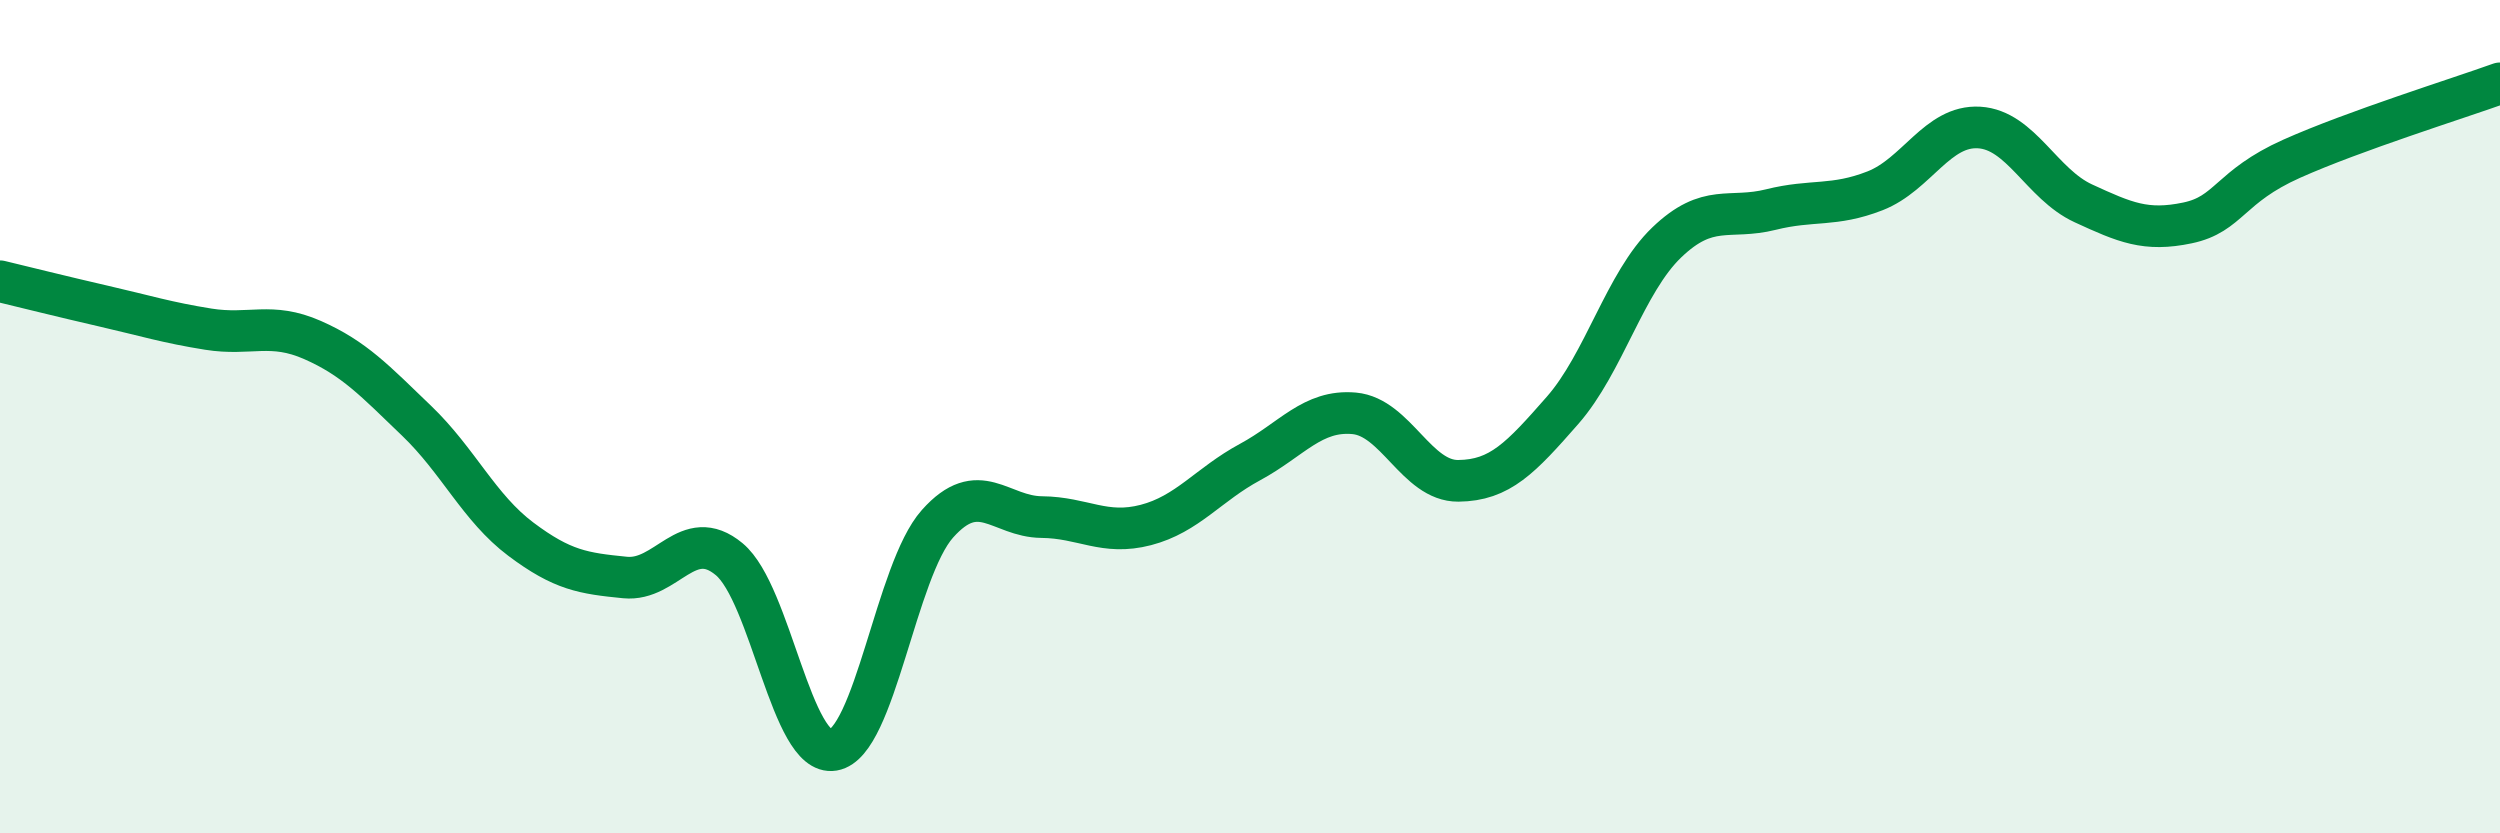 
    <svg width="60" height="20" viewBox="0 0 60 20" xmlns="http://www.w3.org/2000/svg">
      <path
        d="M 0,6.75 C 0.5,6.87 1.5,7.12 2.5,7.35 C 3.5,7.58 4,7.74 5,7.9 C 6,8.06 6.5,7.72 7.5,8.16 C 8.5,8.6 9,9.14 10,10.1 C 11,11.06 11.5,12.19 12.5,12.94 C 13.5,13.69 14,13.76 15,13.86 C 16,13.96 16.5,12.59 17.5,13.42 C 18.5,14.25 19,18.17 20,18 C 21,17.83 21.5,13.69 22.5,12.57 C 23.5,11.45 24,12.4 25,12.41 C 26,12.42 26.5,12.86 27.5,12.6 C 28.5,12.34 29,11.63 30,11.09 C 31,10.55 31.5,9.83 32.5,9.92 C 33.5,10.01 34,11.55 35,11.54 C 36,11.53 36.5,10.99 37.5,9.85 C 38.5,8.71 39,6.78 40,5.82 C 41,4.86 41.5,5.28 42.5,5.03 C 43.5,4.78 44,4.97 45,4.58 C 46,4.19 46.5,3 47.5,3.06 C 48.5,3.12 49,4.42 50,4.88 C 51,5.34 51.5,5.56 52.5,5.35 C 53.5,5.14 53.5,4.48 55,3.81 C 56.5,3.14 59,2.36 60,2L60 20L0 20Z"
        fill="#008740"
        opacity="0.1"
        stroke-linecap="round"
        stroke-linejoin="round"
      />
      <path
        d="M 0,6.75 C 0.5,6.87 1.5,7.12 2.5,7.35 C 3.5,7.58 4,7.74 5,7.9 C 6,8.06 6.5,7.72 7.5,8.16 C 8.5,8.6 9,9.14 10,10.1 C 11,11.06 11.5,12.19 12.5,12.94 C 13.5,13.69 14,13.76 15,13.86 C 16,13.96 16.5,12.59 17.5,13.42 C 18.5,14.25 19,18.17 20,18 C 21,17.83 21.5,13.69 22.5,12.57 C 23.5,11.45 24,12.4 25,12.41 C 26,12.42 26.5,12.86 27.5,12.6 C 28.5,12.34 29,11.63 30,11.09 C 31,10.55 31.5,9.83 32.5,9.92 C 33.5,10.01 34,11.55 35,11.54 C 36,11.53 36.5,10.99 37.5,9.85 C 38.5,8.71 39,6.78 40,5.82 C 41,4.86 41.5,5.28 42.5,5.03 C 43.5,4.78 44,4.97 45,4.58 C 46,4.19 46.5,3 47.5,3.06 C 48.5,3.12 49,4.42 50,4.88 C 51,5.34 51.5,5.56 52.5,5.35 C 53.5,5.14 53.5,4.48 55,3.81 C 56.5,3.14 59,2.36 60,2"
        stroke="#008740"
        stroke-width="1"
        fill="none"
        stroke-linecap="round"
        stroke-linejoin="round"
      />
    </svg>
  